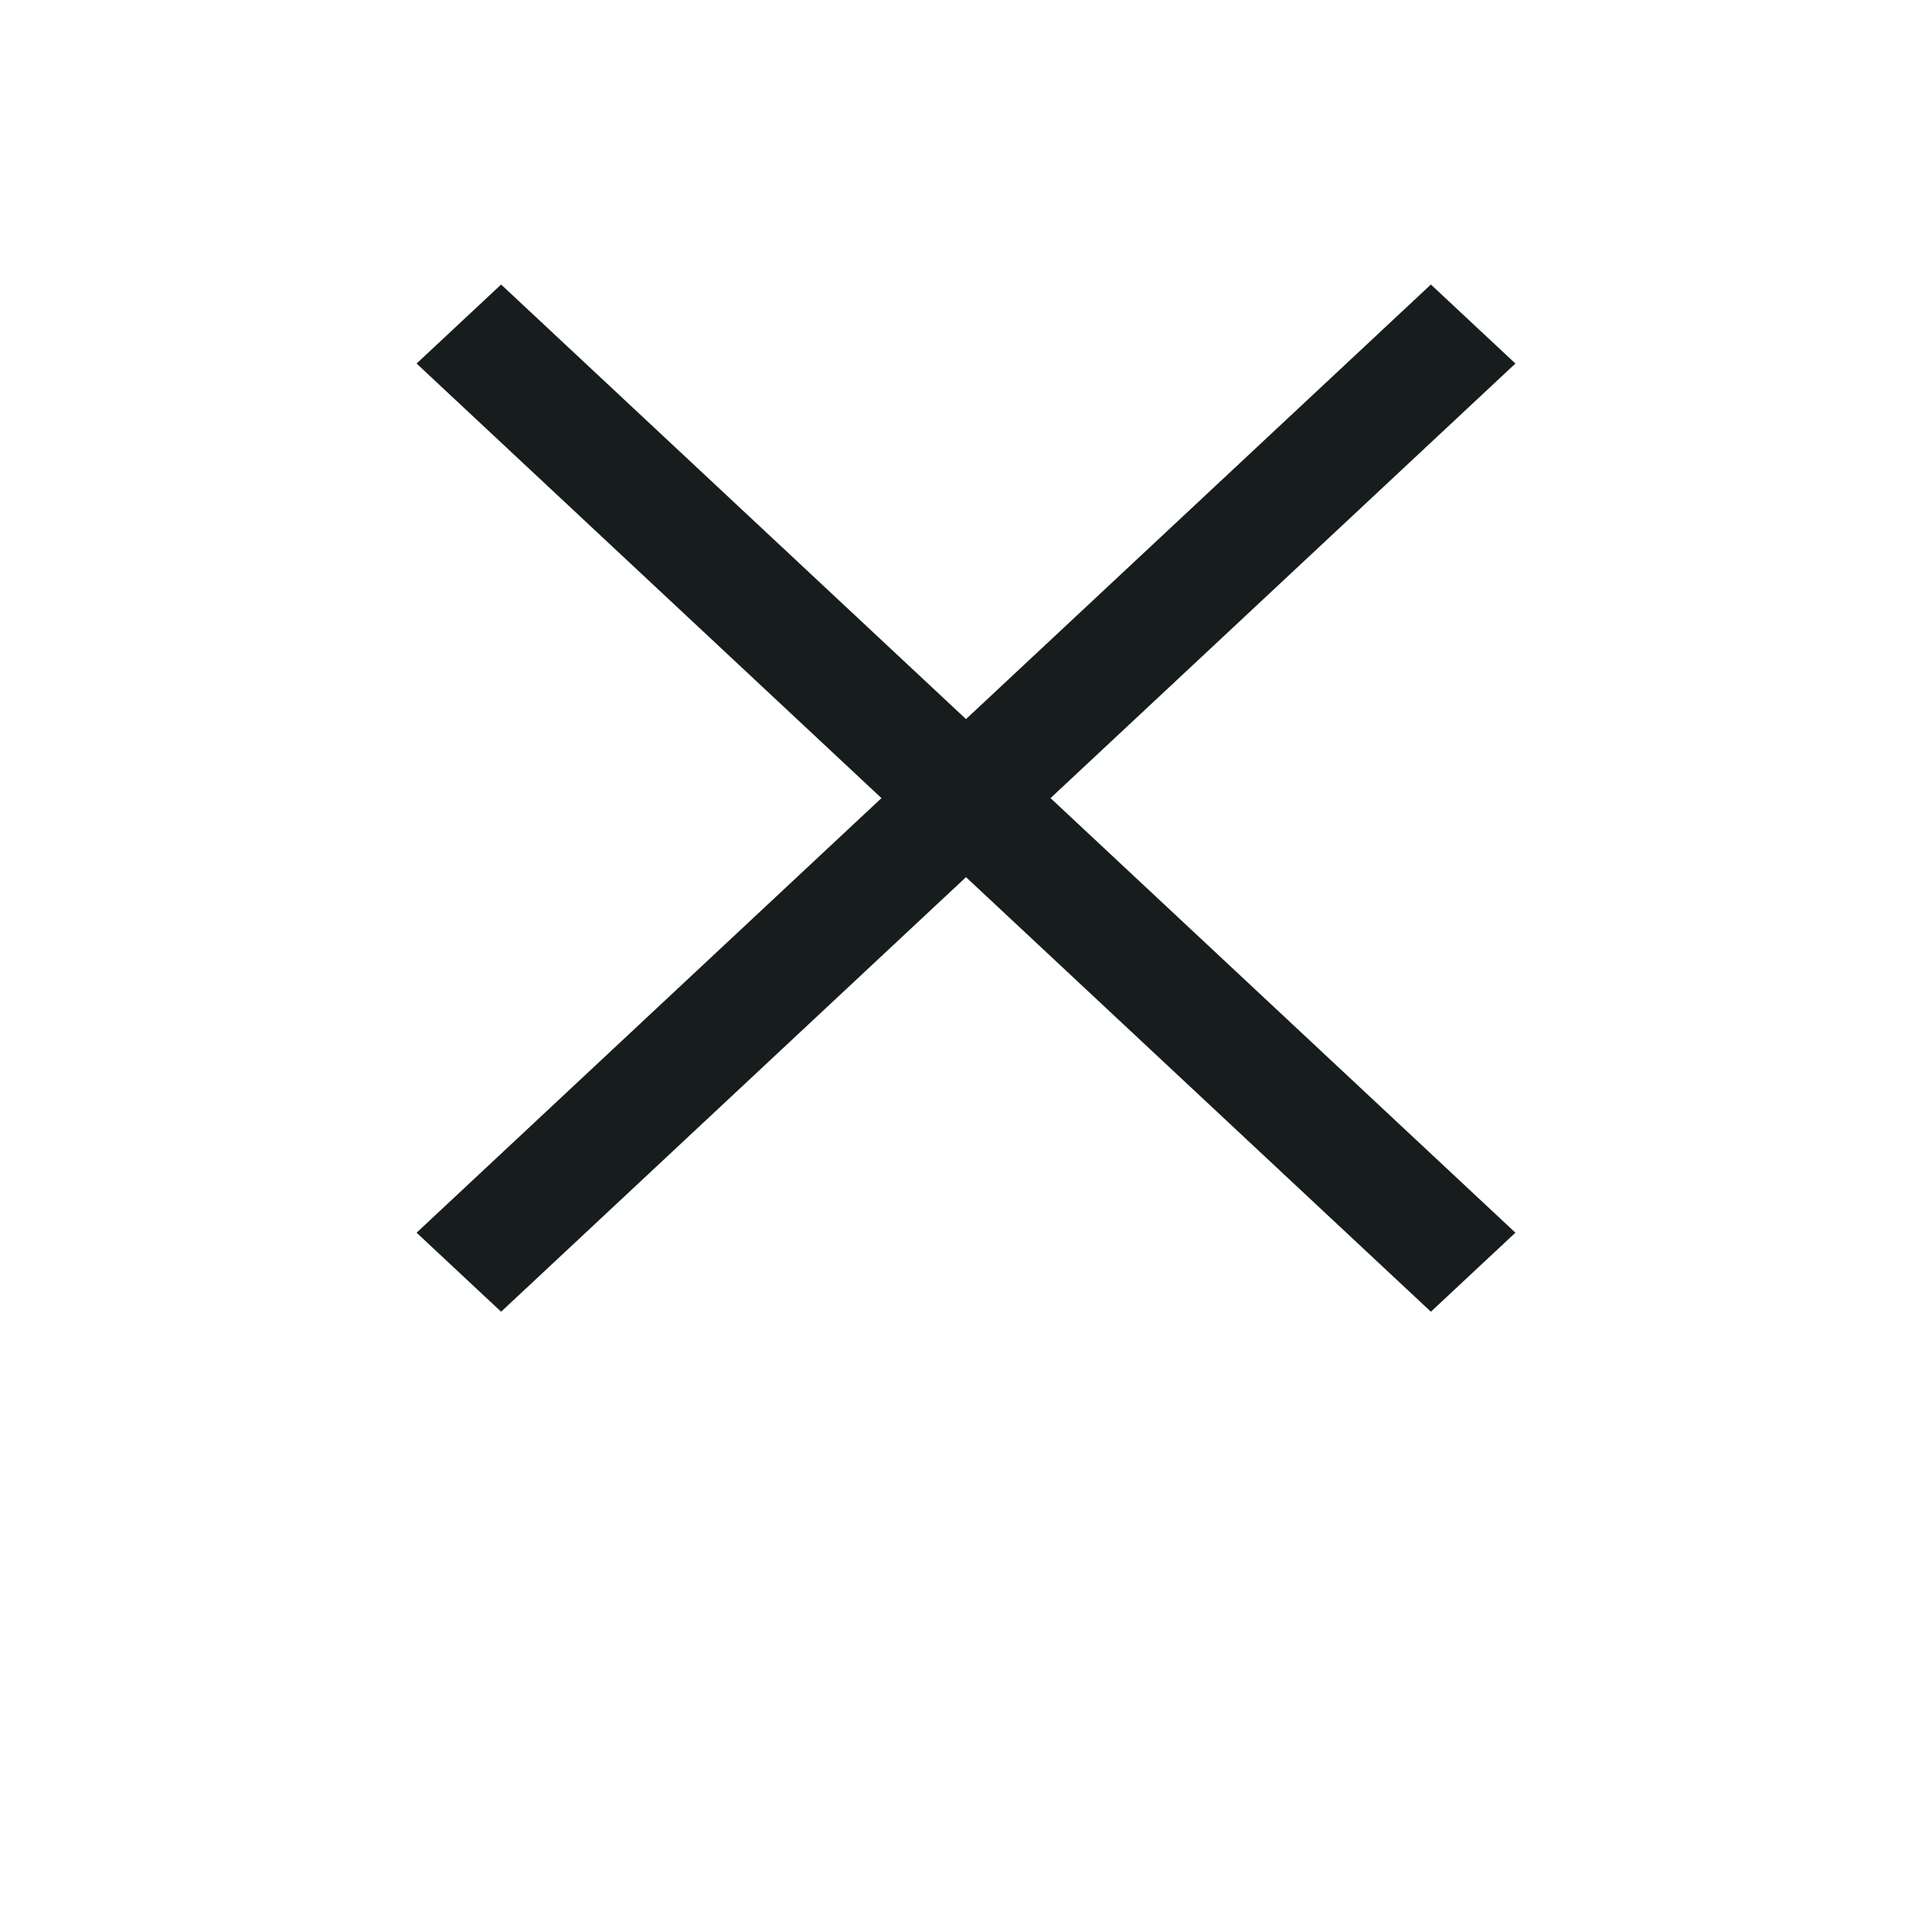 <svg width="48" height="48" viewBox="0 0 48 48" fill="none" xmlns="http://www.w3.org/2000/svg">
<mask id="mask0_84_447" style="mask-type:alpha" maskUnits="userSpaceOnUse" x="0" y="0" width="48" height="48">
<rect width="48" height="48" fill="#D9D9D9"/>
</mask>
<g mask="url(#mask0_84_447)">
<path d="M12.45 32.589L10.35 30.626L21.9 19.829L10.35 9.032L12.45 7.069L24 17.866L35.55 7.069L37.65 9.032L26.1 19.829L37.65 30.626L35.55 32.589L24 21.792L12.45 32.589Z" fill="#171c1c"/>
</g>
</svg>
